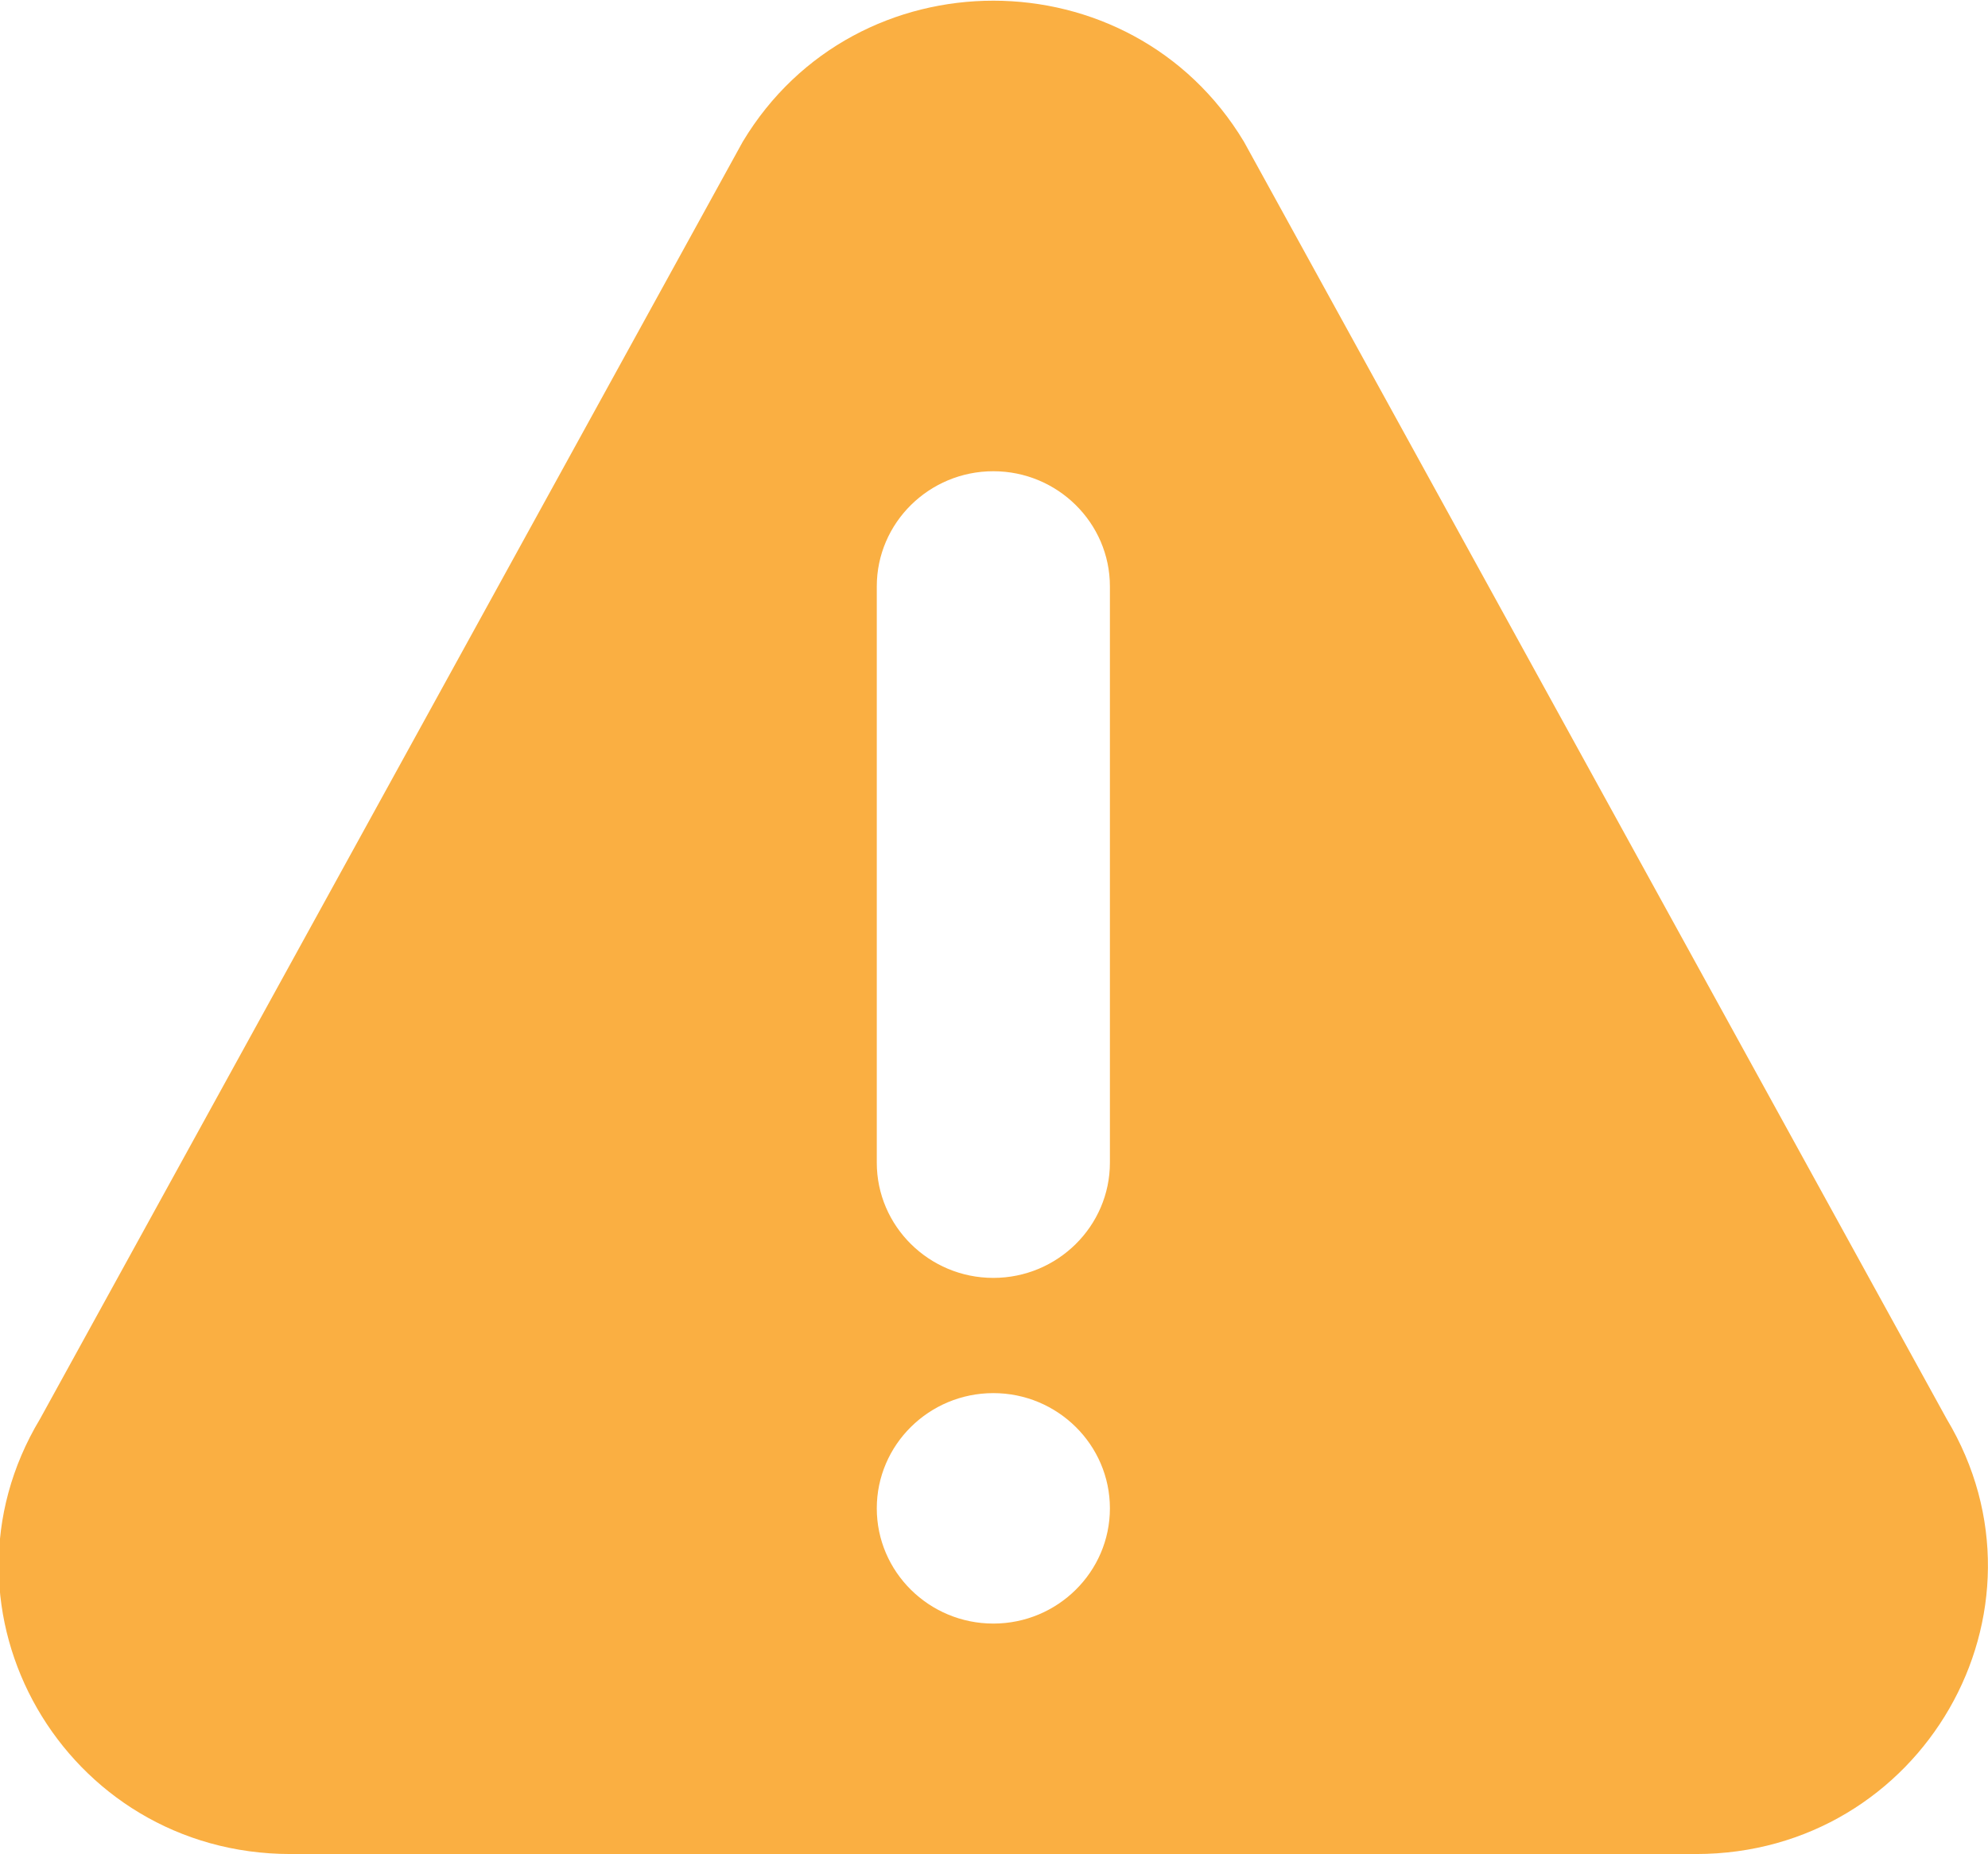 <svg xmlns="http://www.w3.org/2000/svg" xmlns:xlink="http://www.w3.org/1999/xlink" preserveAspectRatio="xMidYMid" width="28.875" height="26.94" viewBox="0 0 28.875 26.94">
  <defs>
    <style>
      .cls-1 {
        fill: #faaf42;
        fill-rule: evenodd;
      }
    </style>
  </defs>
  <path d="M4.221,26.935 L24.634,26.935 C27.917,26.935 29.950,23.406 28.274,20.613 L18.068,2.059 C16.428,-0.671 12.430,-0.675 10.788,2.059 L0.582,20.613 C-1.095,23.403 0.935,26.935 4.221,26.935 ZM12.735,8.519 C12.735,7.597 13.494,6.846 14.428,6.846 C15.361,6.846 16.121,7.597 16.121,8.519 L16.121,16.891 C16.121,17.813 15.361,18.565 14.428,18.565 C13.494,18.565 12.735,17.813 12.735,16.891 L12.735,8.519 ZM14.428,20.239 C15.361,20.239 16.121,20.990 16.121,21.913 C16.121,22.836 15.361,23.587 14.428,23.587 C13.494,23.587 12.735,22.836 12.735,21.913 C12.735,20.990 13.494,20.239 14.428,20.239 Z" class="cls-1"/>
</svg>
